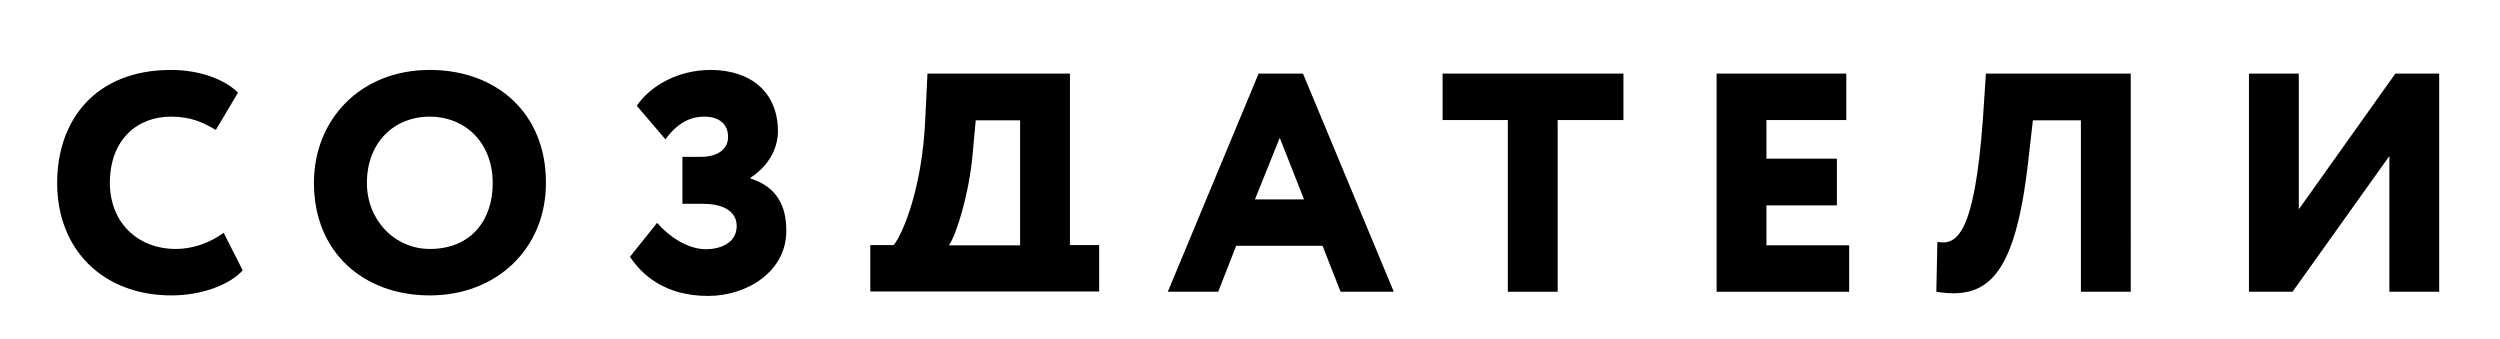 <?xml version="1.0" encoding="UTF-8"?> <!-- Generator: Adobe Illustrator 22.1.0, SVG Export Plug-In . SVG Version: 6.00 Build 0) --> <svg xmlns="http://www.w3.org/2000/svg" xmlns:xlink="http://www.w3.org/1999/xlink" x="0px" y="0px" viewBox="0 0 958 130" style="enable-background:new 0 0 958 130;" xml:space="preserve"> <g id="Слой_2"> </g> <g id="Слой_1"> <g> <g> <g> <path d="M67.4,95.4c-15,0-25.3-10.5-25.3-25.3c0-16.6,10.5-25.4,23.4-25.4c8,0,12.6,2.4,17.2,5.1l8.5-14.3 c-5-5-14.5-8.7-25.7-8.7c-28.8,0-43.6,19.1-43.6,43.3c0,25.9,17.9,43.1,43.8,43.1c11.4,0,22.3-4,27.3-9.6l-7.3-14.4 C80,93.4,73.4,95.4,67.4,95.4z"></path> <path d="M164.7,26.8c-26.6,0-44.4,19-44.4,43.3c0,26.6,19,43.1,44.4,43.1c25.5,0,44.5-17.8,44.5-43.1 C209.3,43.4,190.3,26.8,164.7,26.8z M164.7,95.4c-13.4,0-24.1-11-24.1-25.3c0-15.4,10.3-25.4,24.1-25.4 c13.6,0,24.1,10,24.1,25.4C188.9,84.1,180.7,95.4,164.7,95.4z"></path> <path d="M287.6,68.4v-0.3c7.6-5,10.5-11.9,10.5-17.8c0-15.3-10.8-23.5-25.8-23.5c-12.3,0-22.9,5.9-28.3,13.7L255,53.4 c4.5-6.2,9.4-8.7,14.9-8.7c5.4,0,9.1,2.6,9.1,7.8s-4.8,7.6-10.3,7.6h-7.2v18h7.7c9.1,0,13.1,3.6,13.1,8.5 c0,6.8-6.7,8.9-11.8,8.9c-6.8,0-13.9-4.6-18.7-10.1l-10.4,13c4.5,6.7,13.1,15,30,15c14.9,0,29.9-9.4,29.9-24.8 C301.4,78.8,297.6,71.6,287.6,68.4z"></path> <path d="M410,28.2h-54.6l-0.8,16.7c-1.1,27.3-8.7,44.7-12.1,49h-9v17.8h87.7V93.9H410L410,28.2L410,28.2z M390.8,94h-27.2 c2.8-3.7,7.6-19.3,9-33.8l1.3-14.1h17V94z"></path> <path d="M482.3,28.2l-34.8,83.6h19.3l6.9-17.6h33.1l6.9,17.6h20.4l-34.8-83.6H482.3z M480.9,76.4l9.5-23.6l9.3,23.6H480.9z"></path> <polygon points="552.8,46 577.8,46 577.8,111.8 596.9,111.8 596.9,46 622.1,46 622.1,28.2 552.8,28.2 "></polygon> <polygon points="676.9,78.7 703.9,78.7 703.9,60.8 676.9,60.8 676.9,46 707.5,46 707.5,28.2 657.8,28.2 657.8,111.8 708.6,111.8 708.6,94 676.9,94 "></polygon> <path d="M759.9,44.9c-3.3,46.3-10.5,49-17.5,47.8l-0.4,19.1c19.6,3.2,30.2-5.8,35.2-49.9l1.8-15.8h18.4v65.7h19.1V28.2H761 L759.9,44.9z"></path> <polygon points="917.9,28.2 880.9,80.2 880.9,28.2 861.8,28.2 861.8,111.8 878.5,111.8 915.6,59.8 915.6,111.8 934.7,111.8 934.7,28.2 "></polygon> </g> </g> </g> </g> </svg> 